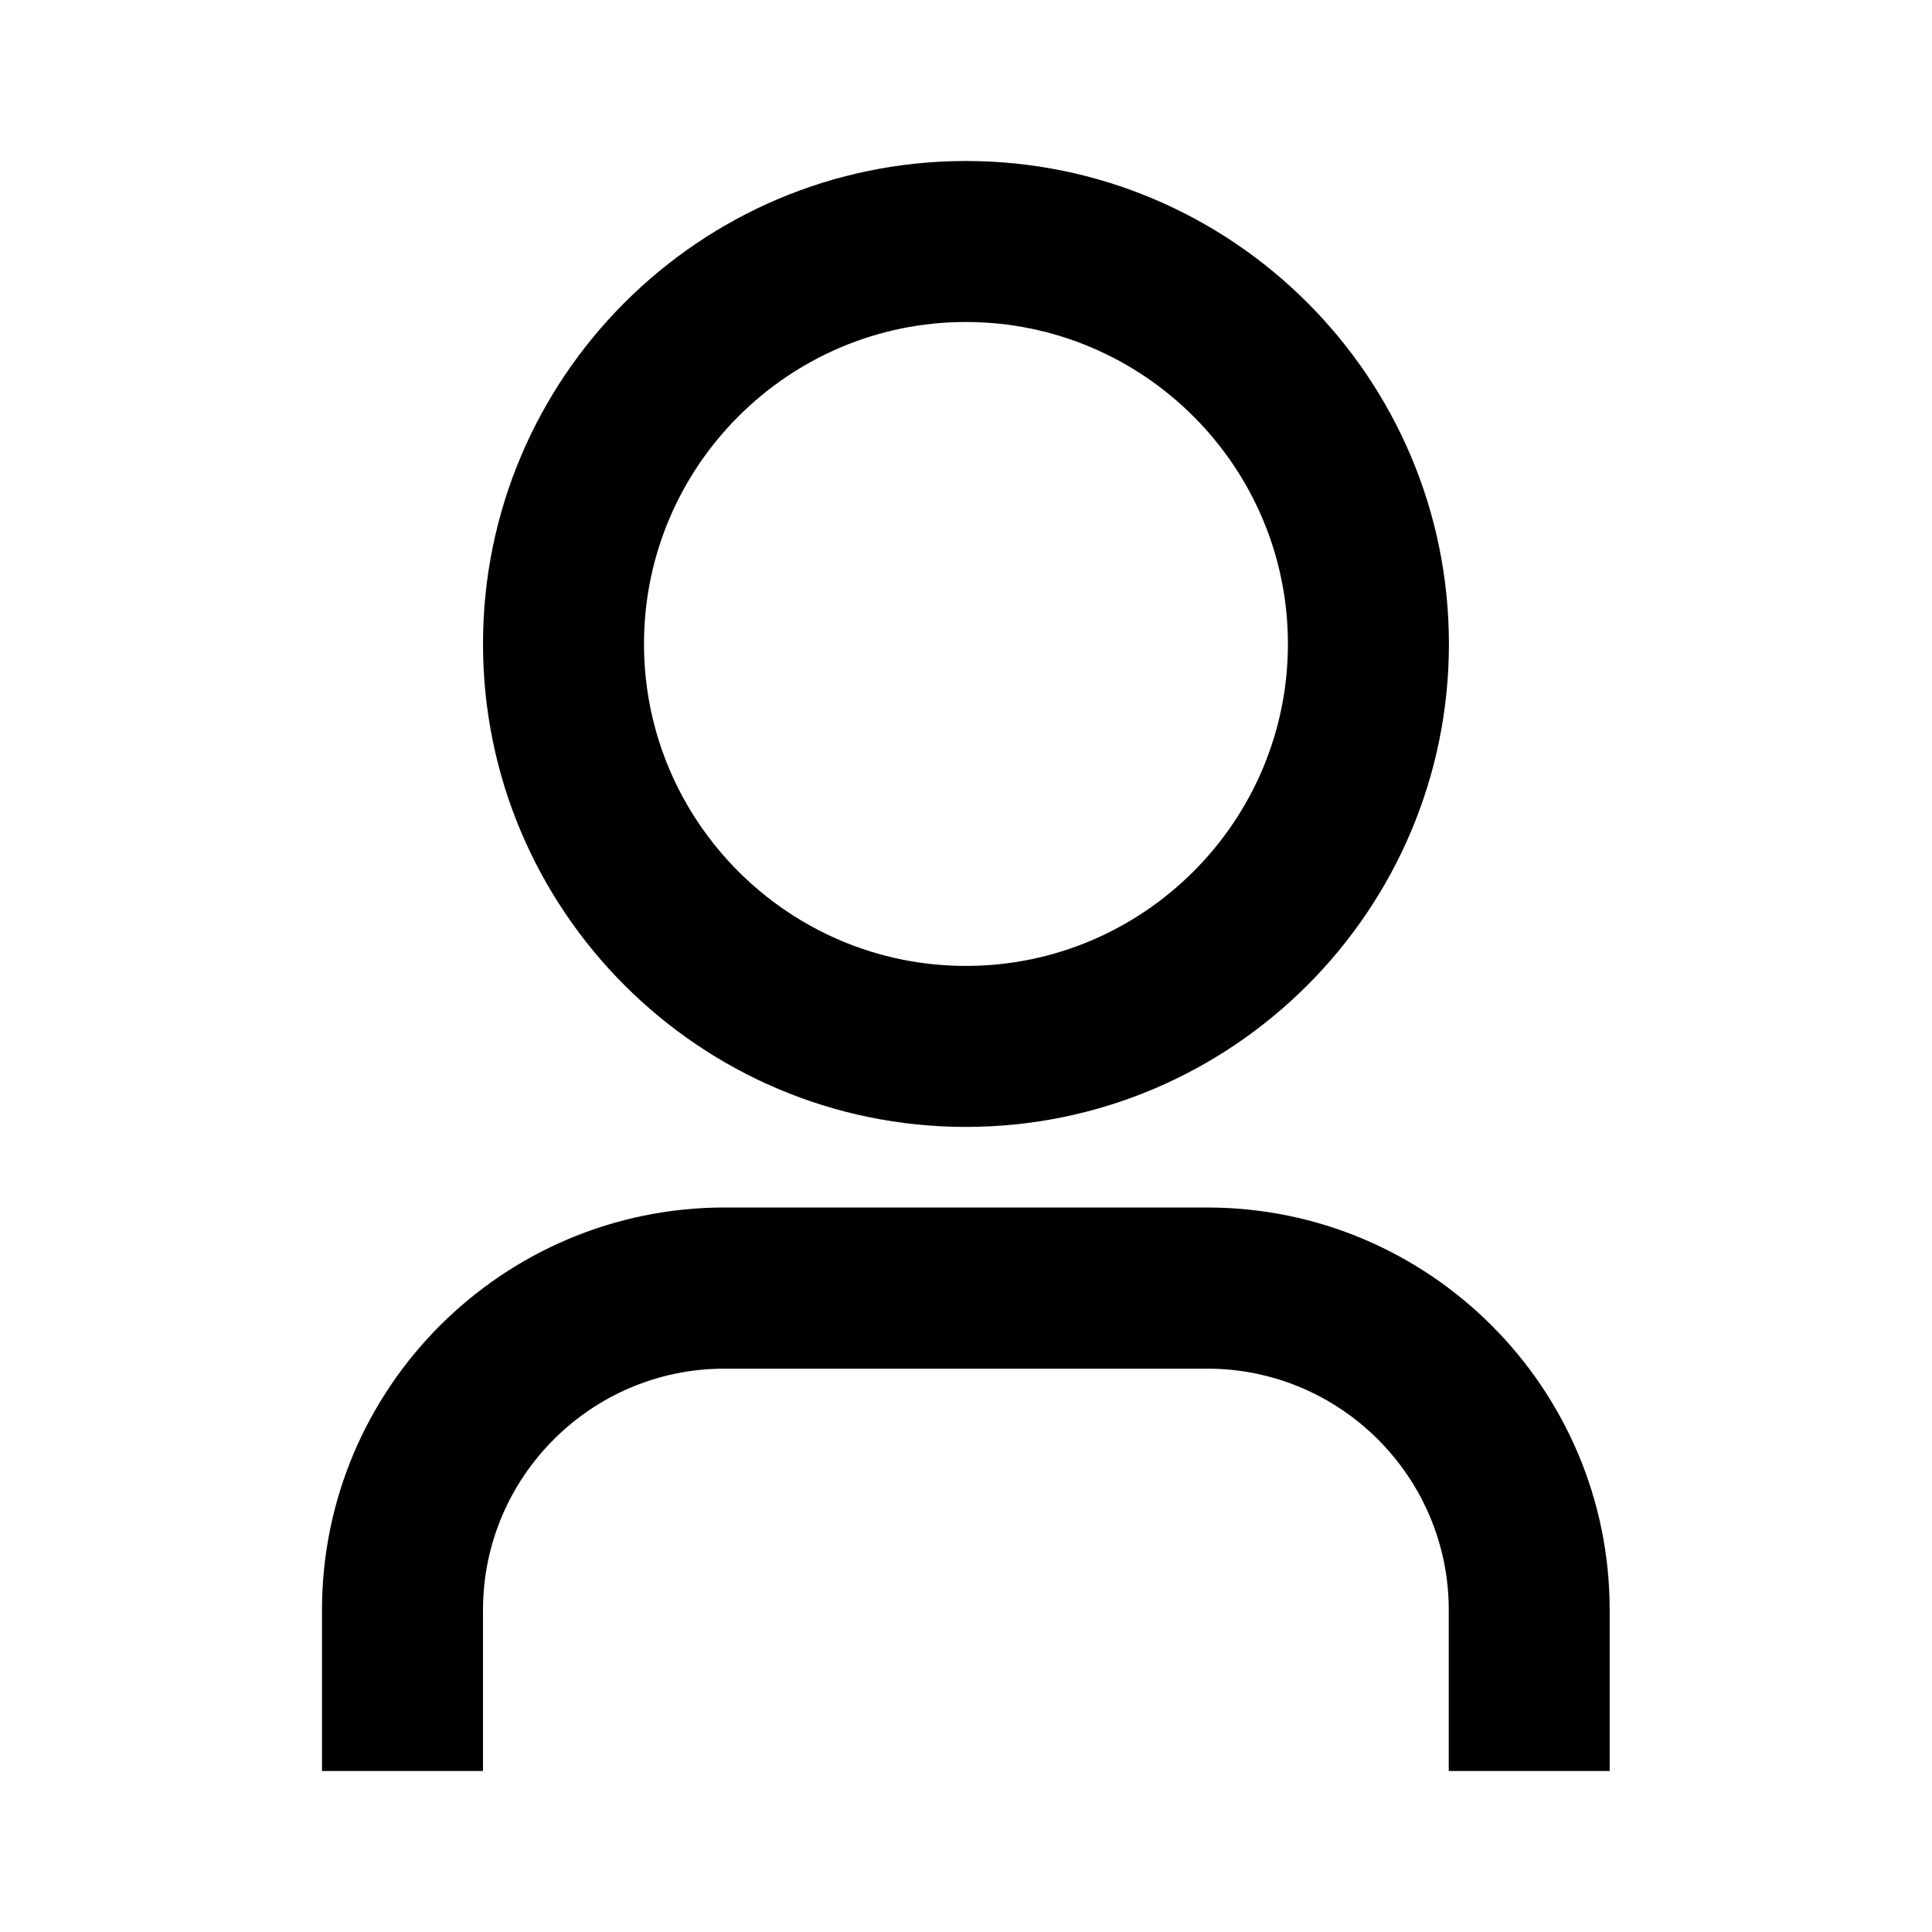 <svg width="24" height="24" viewBox="0 0 24 24" xmlns="http://www.w3.org/2000/svg"><path fill-rule="evenodd" clip-rule="evenodd" d="M17.999 7.999C17.999 11.308 15.308 13.999 11.999 13.999C8.691 13.999 6 11.308 6 7.999C6 4.691 8.691 2 11.999 2C15.308 2 17.999 4.691 17.999 7.999ZM15.999 7.999C15.999 5.794 14.204 4 11.999 4C9.794 4 8 5.794 8 7.999C8 10.204 9.794 11.999 11.999 11.999C14.204 11.999 15.999 10.204 15.999 7.999ZM9.001 15H14.996C17.755 15 19.996 17.244 19.996 20V22H17.997V20C17.997 18.347 16.651 17.002 14.998 17.002H8.998C7.345 17.002 6 18.347 6 20V22H4V20C4 17.241 6.244 15 9.001 15Z"></path></svg>
